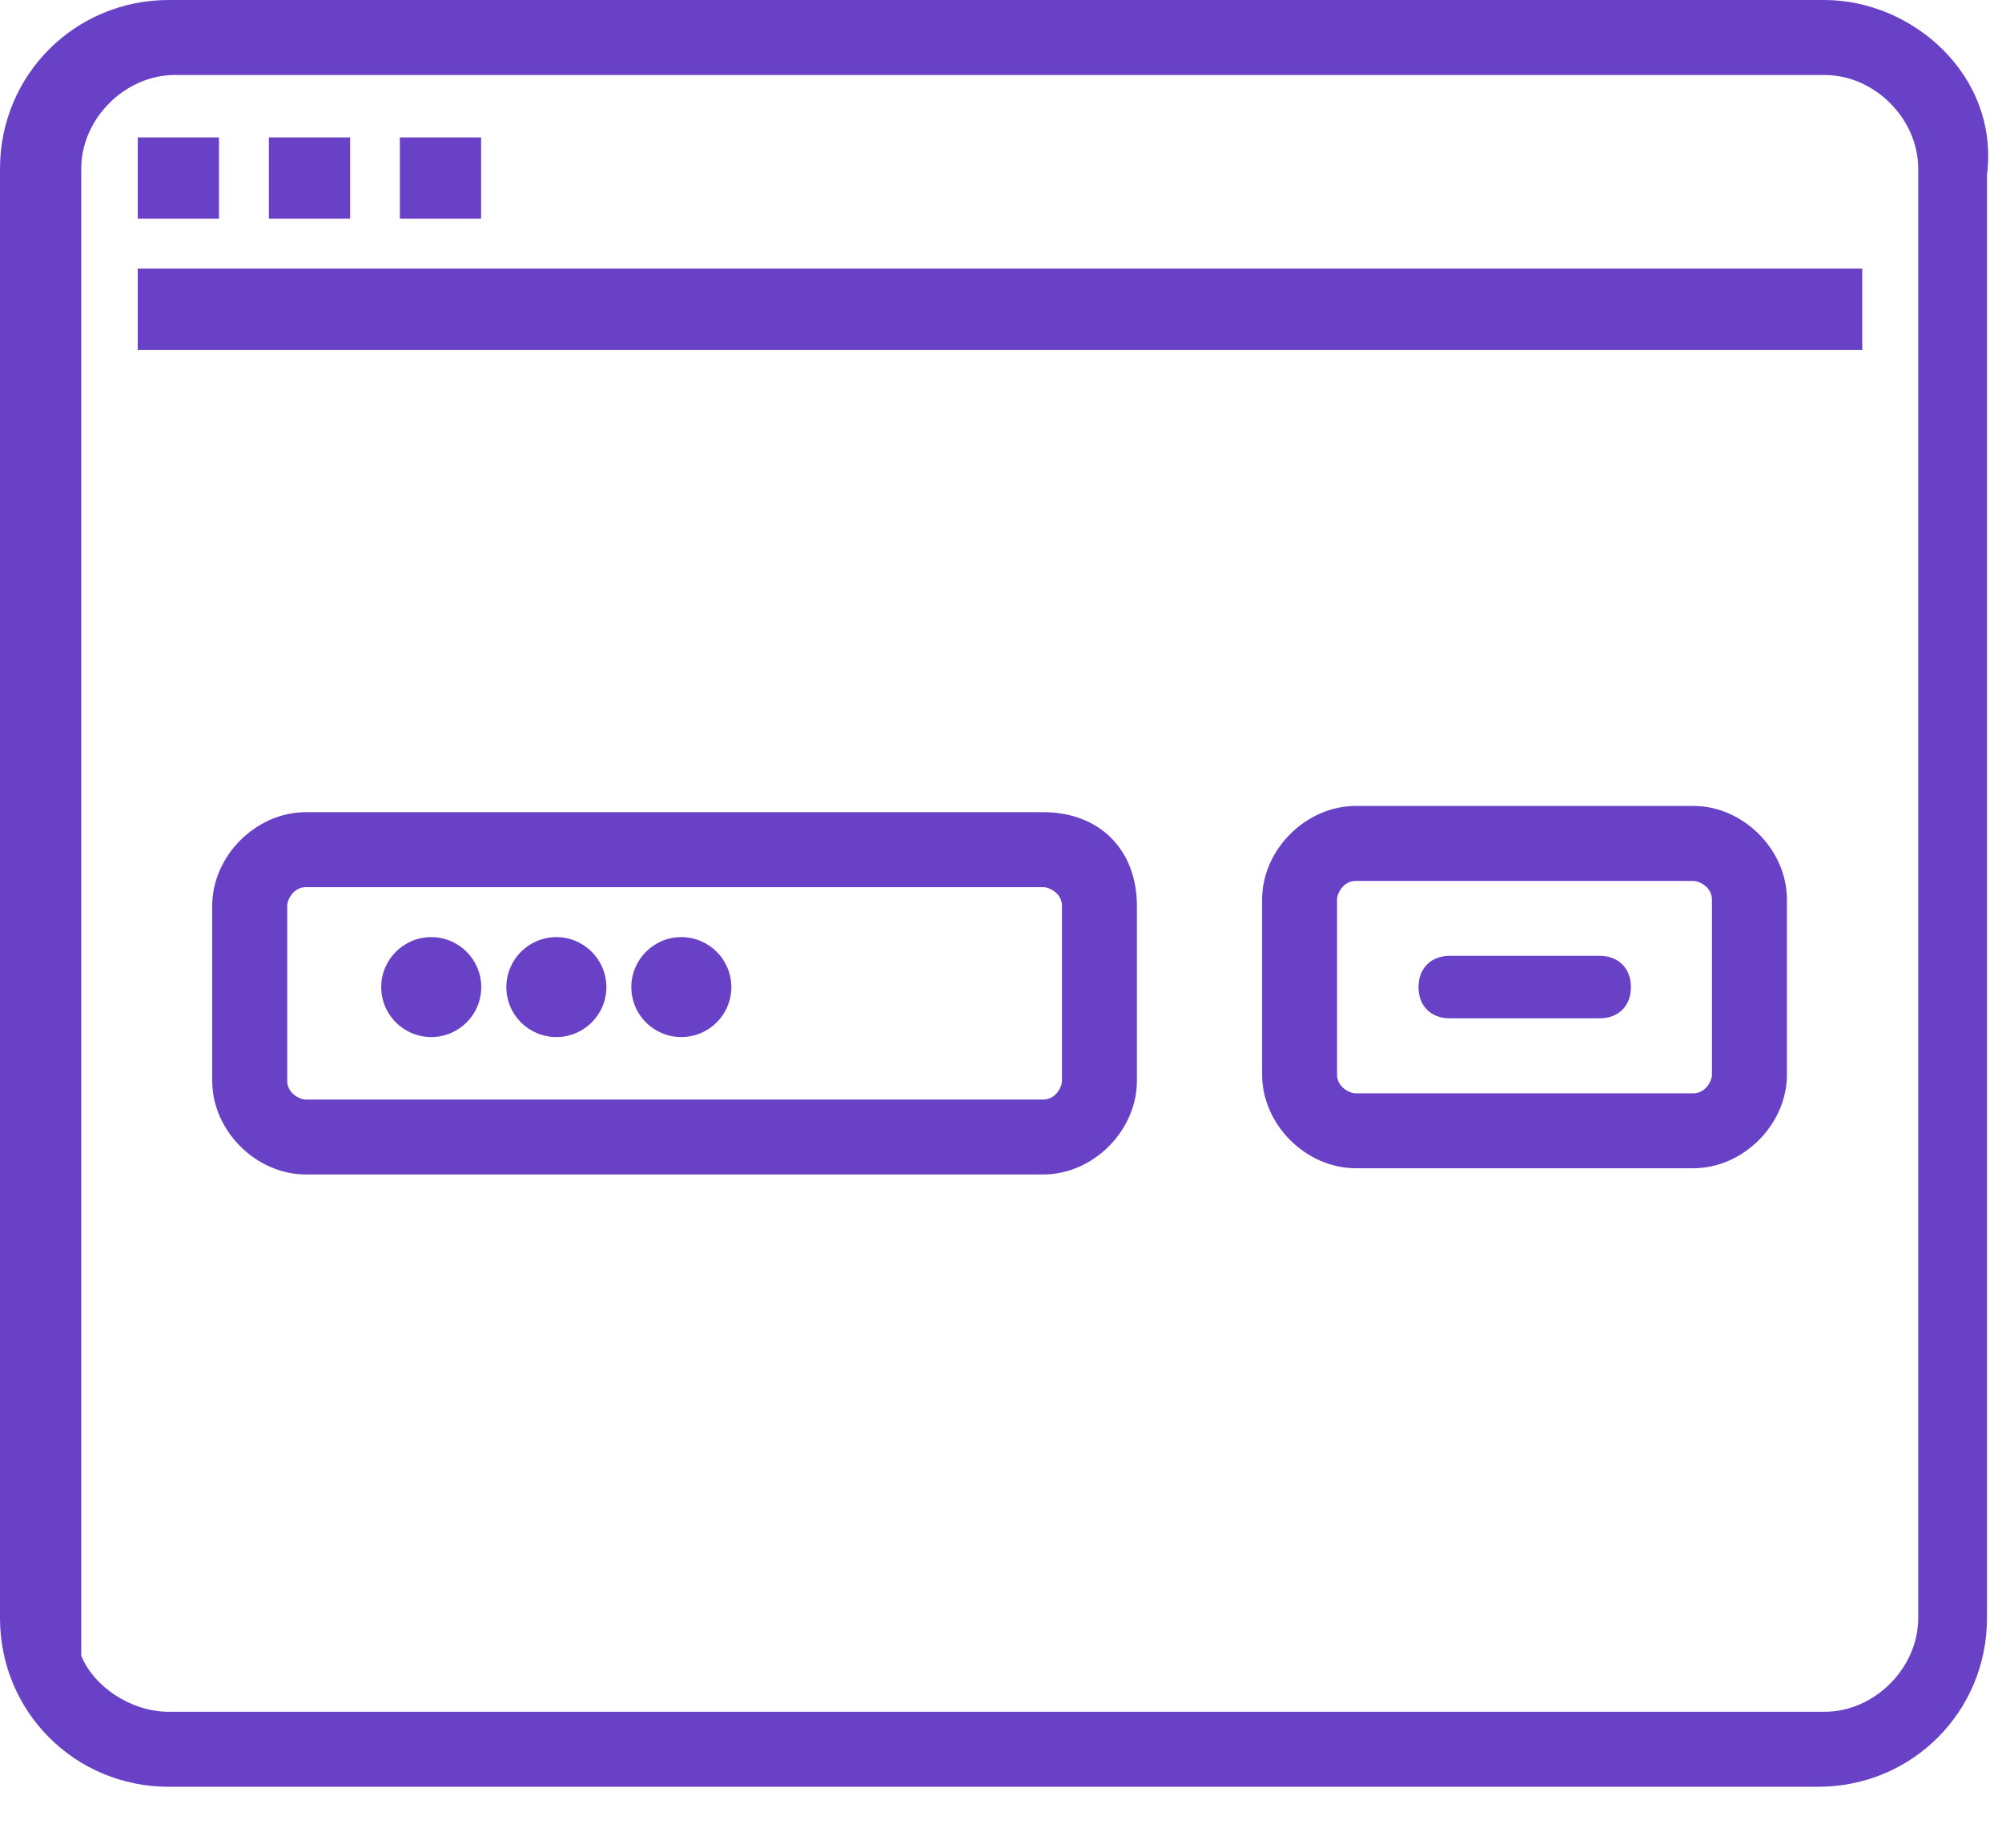 <svg width="26" height="24" viewBox="0 0 26 24" fill="none" xmlns="http://www.w3.org/2000/svg">
<path d="M23.701 0.081L2.198 0.081C0.98 0.081 0.088 1.055 0.088 2.191L0.088 10.793L0.088 20.855L0.088 21.017C0.088 22.234 1.062 23.127 2.198 23.127L23.62 23.127C24.837 23.127 25.73 22.153 25.73 21.017L25.73 2.272C25.811 1.055 24.919 0.081 23.701 0.081ZM25 21.017C25 21.747 24.432 22.315 23.701 22.315L2.198 22.315C1.63 22.315 1.143 21.991 0.98 21.504L0.98 2.191C0.98 1.461 1.549 0.893 2.279 0.893L23.701 0.893C24.432 0.893 25 1.461 25 2.191L25 21.017Z" fill="#6941C6"/>
<path d="M2.76 1.867L1.867 1.867L1.867 2.759L2.76 2.759L2.76 1.867Z" fill="#6941C6"/>
<path d="M4.463 1.867L3.57 1.867L3.57 2.759L4.463 2.759L4.463 1.867Z" fill="#6941C6"/>
<path d="M6.174 1.867L5.281 1.867L5.281 2.759L6.174 2.759L6.174 1.867Z" fill="#6941C6"/>
<path d="M24.101 3.571L1.867 3.571L1.867 4.463L24.101 4.463L24.101 3.571Z" fill="#6941C6"/>
<path d="M20.774 12.497L18.826 12.497C18.664 12.497 18.502 12.659 18.502 12.821C18.502 12.984 18.664 13.146 18.826 13.146L20.774 13.146C20.936 13.146 21.099 12.984 21.099 12.821C21.099 12.659 20.936 12.497 20.774 12.497Z" fill="#6941C6"/>
<path d="M21.998 10.549L17.616 10.549C16.967 10.549 16.48 11.036 16.48 11.685L16.48 13.957C16.48 14.606 16.967 15.093 17.616 15.093L21.998 15.093C22.648 15.093 23.134 14.606 23.134 13.957L23.134 11.685C23.134 11.036 22.648 10.549 21.998 10.549ZM22.323 13.957C22.323 14.12 22.161 14.282 21.998 14.282L17.616 14.282C17.454 14.282 17.292 14.12 17.292 13.957L17.292 11.685C17.292 11.523 17.454 11.361 17.616 11.361L21.998 11.361C22.161 11.361 22.323 11.523 22.323 11.685L22.323 13.957Z" fill="#6941C6"/>
<path d="M13.555 10.63L3.98 10.63C3.331 10.63 2.844 11.117 2.844 11.766L2.844 14.039C2.844 14.688 3.331 15.175 3.98 15.175L13.555 15.175C14.204 15.175 14.691 14.688 14.691 14.039L14.691 11.766C14.691 11.117 14.204 10.63 13.555 10.63ZM13.88 14.039C13.88 14.201 13.717 14.363 13.555 14.363L3.98 14.363C3.817 14.363 3.655 14.201 3.655 14.039L3.655 11.766C3.655 11.604 3.817 11.442 3.98 11.442L13.555 11.442C13.717 11.442 13.88 11.604 13.88 11.766L13.88 14.039Z" fill="#6941C6"/>
<path d="M5.601 12.253C5.277 12.253 5.033 12.497 5.033 12.821C5.033 13.146 5.277 13.389 5.601 13.389C5.926 13.389 6.169 13.146 6.169 12.821C6.169 12.497 5.845 12.253 5.601 12.253Z" fill="#6941C6"/>
<path d="M7.22 12.253C6.896 12.253 6.652 12.497 6.652 12.821C6.652 13.146 6.896 13.389 7.22 13.389C7.545 13.389 7.788 13.146 7.788 12.821C7.788 12.497 7.464 12.253 7.22 12.253Z" fill="#6941C6"/>
<path d="M25.236 0.649C24.831 0.243 24.263 1.02578e-09 23.695 1.00176e-09L2.191 0C0.974 0 0 0.974 0 2.191L-8.88547e-10 21.017C-9.40007e-10 22.234 0.974 23.208 2.191 23.208L23.613 23.208C24.831 23.208 25.805 22.234 25.805 21.017L25.805 2.272C25.886 1.623 25.642 1.055 25.236 0.649ZM24.912 21.017C24.912 21.666 24.344 22.234 23.695 22.234L2.191 22.234C1.704 22.234 1.217 21.909 1.055 21.504L1.055 2.191C1.055 1.542 1.623 0.974 2.272 0.974L23.695 0.974C24.344 0.974 24.912 1.542 24.912 2.191L24.912 21.017Z" fill="#6941C6"/>
<path d="M2.844 1.785L1.789 1.785L1.789 2.84L2.844 2.84L2.844 1.785Z" fill="#6941C6"/>
<path d="M4.547 1.785L3.492 1.785L3.492 2.84L4.547 2.84L4.547 1.785Z" fill="#6941C6"/>
<path d="M6.248 1.785L5.193 1.785L5.193 2.84L6.248 2.84L6.248 1.785Z" fill="#6941C6"/>
<path d="M24.185 3.489L1.789 3.489L1.789 4.544L24.185 4.544L24.185 3.489Z" fill="#6941C6"/>
<path d="M20.775 12.415L18.828 12.415C18.584 12.415 18.422 12.578 18.422 12.821C18.422 13.065 18.584 13.227 18.828 13.227L20.775 13.227C21.019 13.227 21.181 13.065 21.181 12.821C21.181 12.578 21.019 12.415 20.775 12.415Z" fill="#6941C6"/>
<path d="M21.99 10.468L17.608 10.468C16.959 10.468 16.391 11.036 16.391 11.685L16.391 13.957C16.391 14.606 16.959 15.174 17.608 15.174L21.99 15.174C22.639 15.174 23.207 14.606 23.207 13.957L23.207 11.685C23.207 11.036 22.639 10.468 21.99 10.468ZM22.233 13.957C22.233 14.038 22.152 14.201 21.99 14.201L17.608 14.201C17.527 14.201 17.364 14.12 17.364 13.957L17.364 11.685C17.364 11.604 17.445 11.442 17.608 11.442L21.99 11.442C22.071 11.442 22.233 11.523 22.233 11.685L22.233 13.957Z" fill="#6941C6"/>
<path d="M13.548 10.549L3.973 10.549C3.324 10.549 2.756 11.117 2.756 11.766L2.756 14.038C2.756 14.687 3.324 15.255 3.973 15.255L13.548 15.255C14.197 15.255 14.765 14.687 14.765 14.038L14.765 11.766C14.765 11.036 14.279 10.549 13.548 10.549ZM13.792 14.038C13.792 14.119 13.711 14.282 13.548 14.282L3.973 14.282C3.892 14.282 3.73 14.2 3.73 14.038L3.73 11.766C3.73 11.685 3.811 11.523 3.973 11.523L13.548 11.523C13.629 11.523 13.792 11.604 13.792 11.766L13.792 14.038Z" fill="#6941C6"/>
<path d="M5.6 13.47C5.959 13.47 6.25 13.18 6.25 12.821C6.25 12.463 5.959 12.172 5.6 12.172C5.242 12.172 4.951 12.463 4.951 12.821C4.951 13.18 5.242 13.47 5.6 13.47Z" fill="#6941C6"/>
<path d="M7.225 13.47C7.584 13.47 7.875 13.18 7.875 12.821C7.875 12.463 7.584 12.172 7.225 12.172C6.867 12.172 6.576 12.463 6.576 12.821C6.576 13.18 6.867 13.47 7.225 13.47Z" fill="#6941C6"/>
<path d="M8.848 13.47C9.207 13.47 9.498 13.18 9.498 12.821C9.498 12.463 9.207 12.172 8.848 12.172C8.49 12.172 8.199 12.463 8.199 12.821C8.199 13.18 8.49 13.47 8.848 13.47Z" fill="#6941C6"/>
<path d="M8.845 12.253C8.521 12.253 8.277 12.497 8.277 12.821C8.277 13.146 8.521 13.389 8.845 13.389C9.17 13.389 9.413 13.146 9.413 12.821C9.413 12.497 9.089 12.253 8.845 12.253Z" fill="#6941C6"/>
</svg>
